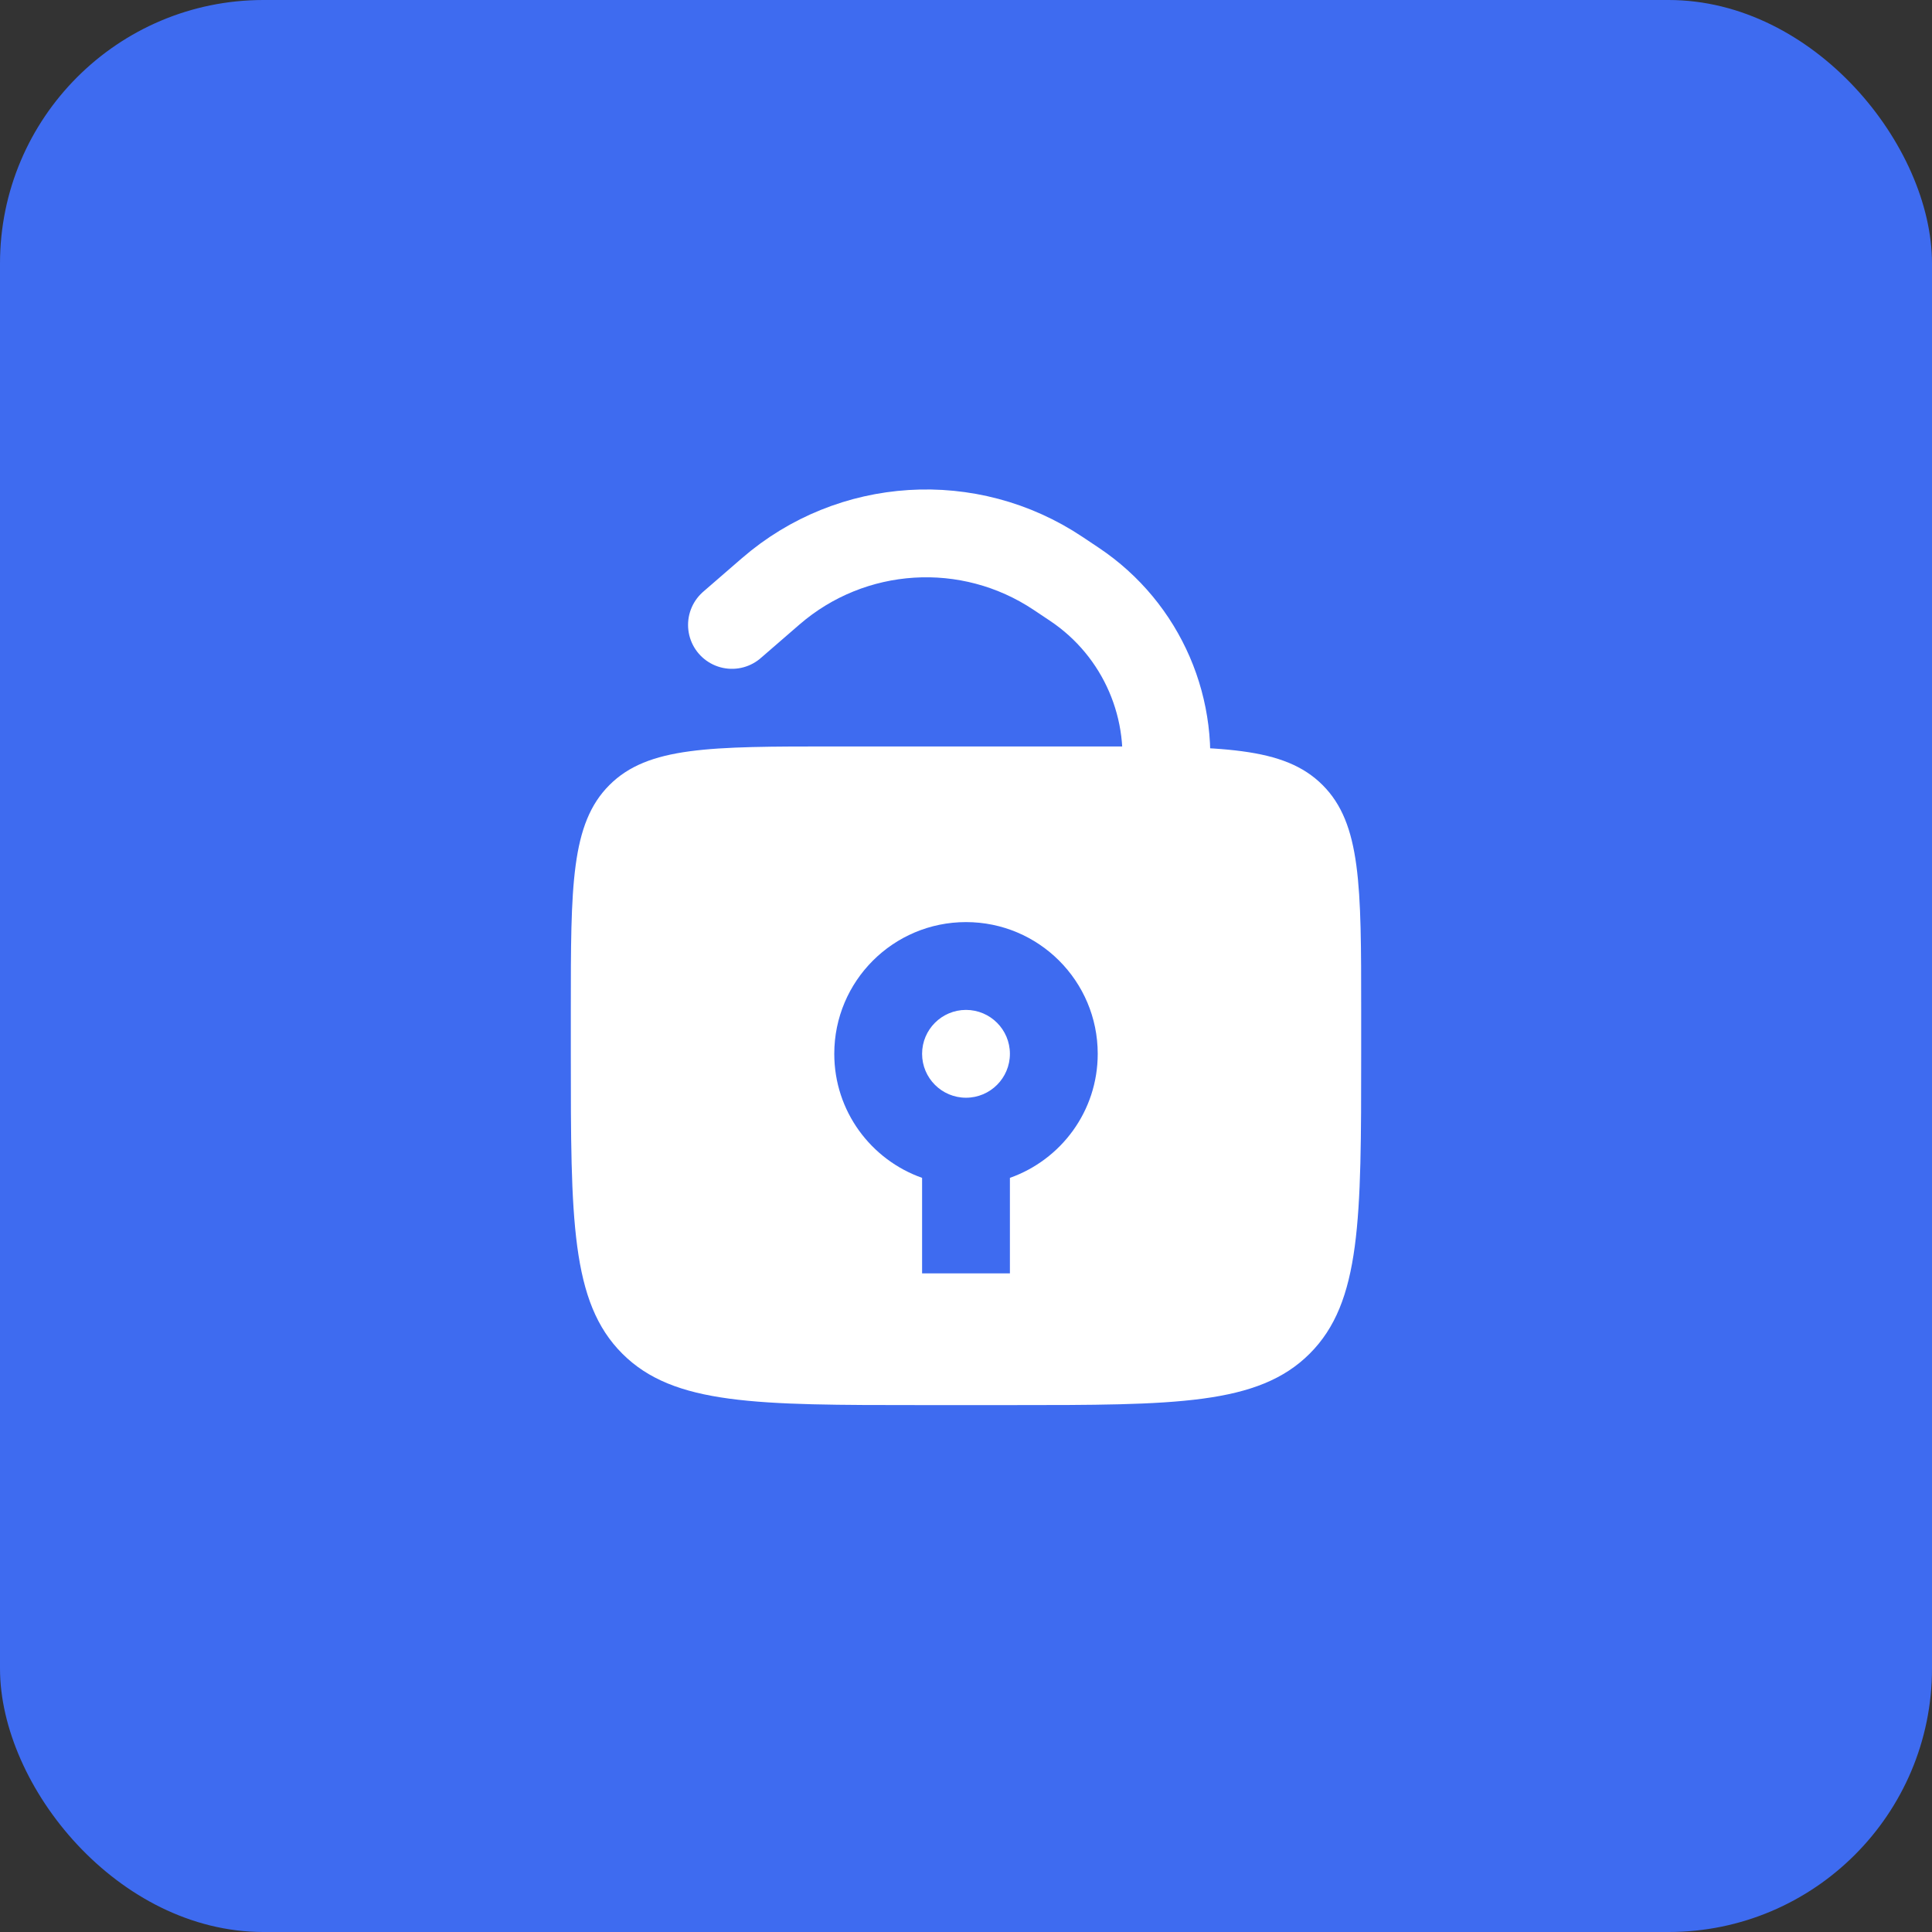 <?xml version="1.0" encoding="UTF-8"?> <svg xmlns="http://www.w3.org/2000/svg" width="44" height="44" viewBox="0 0 44 44" fill="none"><rect x="0" y="0" width="44" height="44" fill="#333333" stroke="none"/><rect width="44" height="44" rx="6" fill="#3E6BF0"></rect><path d="M25 17C27.828 17 29.242 17 30.121 17.879C31 18.758 31 20.172 31 23V24C31 27.771 31 29.657 29.828 30.828C28.657 32 26.771 32 23 32H21C17.229 32 15.343 32 14.172 30.828C13 29.657 13 27.771 13 24V23C13 20.172 13 18.758 13.879 17.879C14.758 17 16.172 17 19 17H25ZM22 21C20.343 21 19 22.343 19 24C19 25.306 19.835 26.413 21 26.825V29H23V26.825C24.165 26.413 25 25.306 25 24C25 22.343 23.657 21 22 21ZM22 23C22.552 23 23 23.448 23 24C23 24.552 22.552 25 22 25C21.448 25 21 24.552 21 24C21 23.448 21.448 23 22 23Z" fill="white"></path><path d="M26.5 18V18C26.804 16.174 26.011 14.338 24.472 13.309L24.098 13.059C22.073 11.706 19.394 11.873 17.553 13.467L16.67 14.232" stroke="white" stroke-width="2" stroke-linecap="round"></path></svg> 